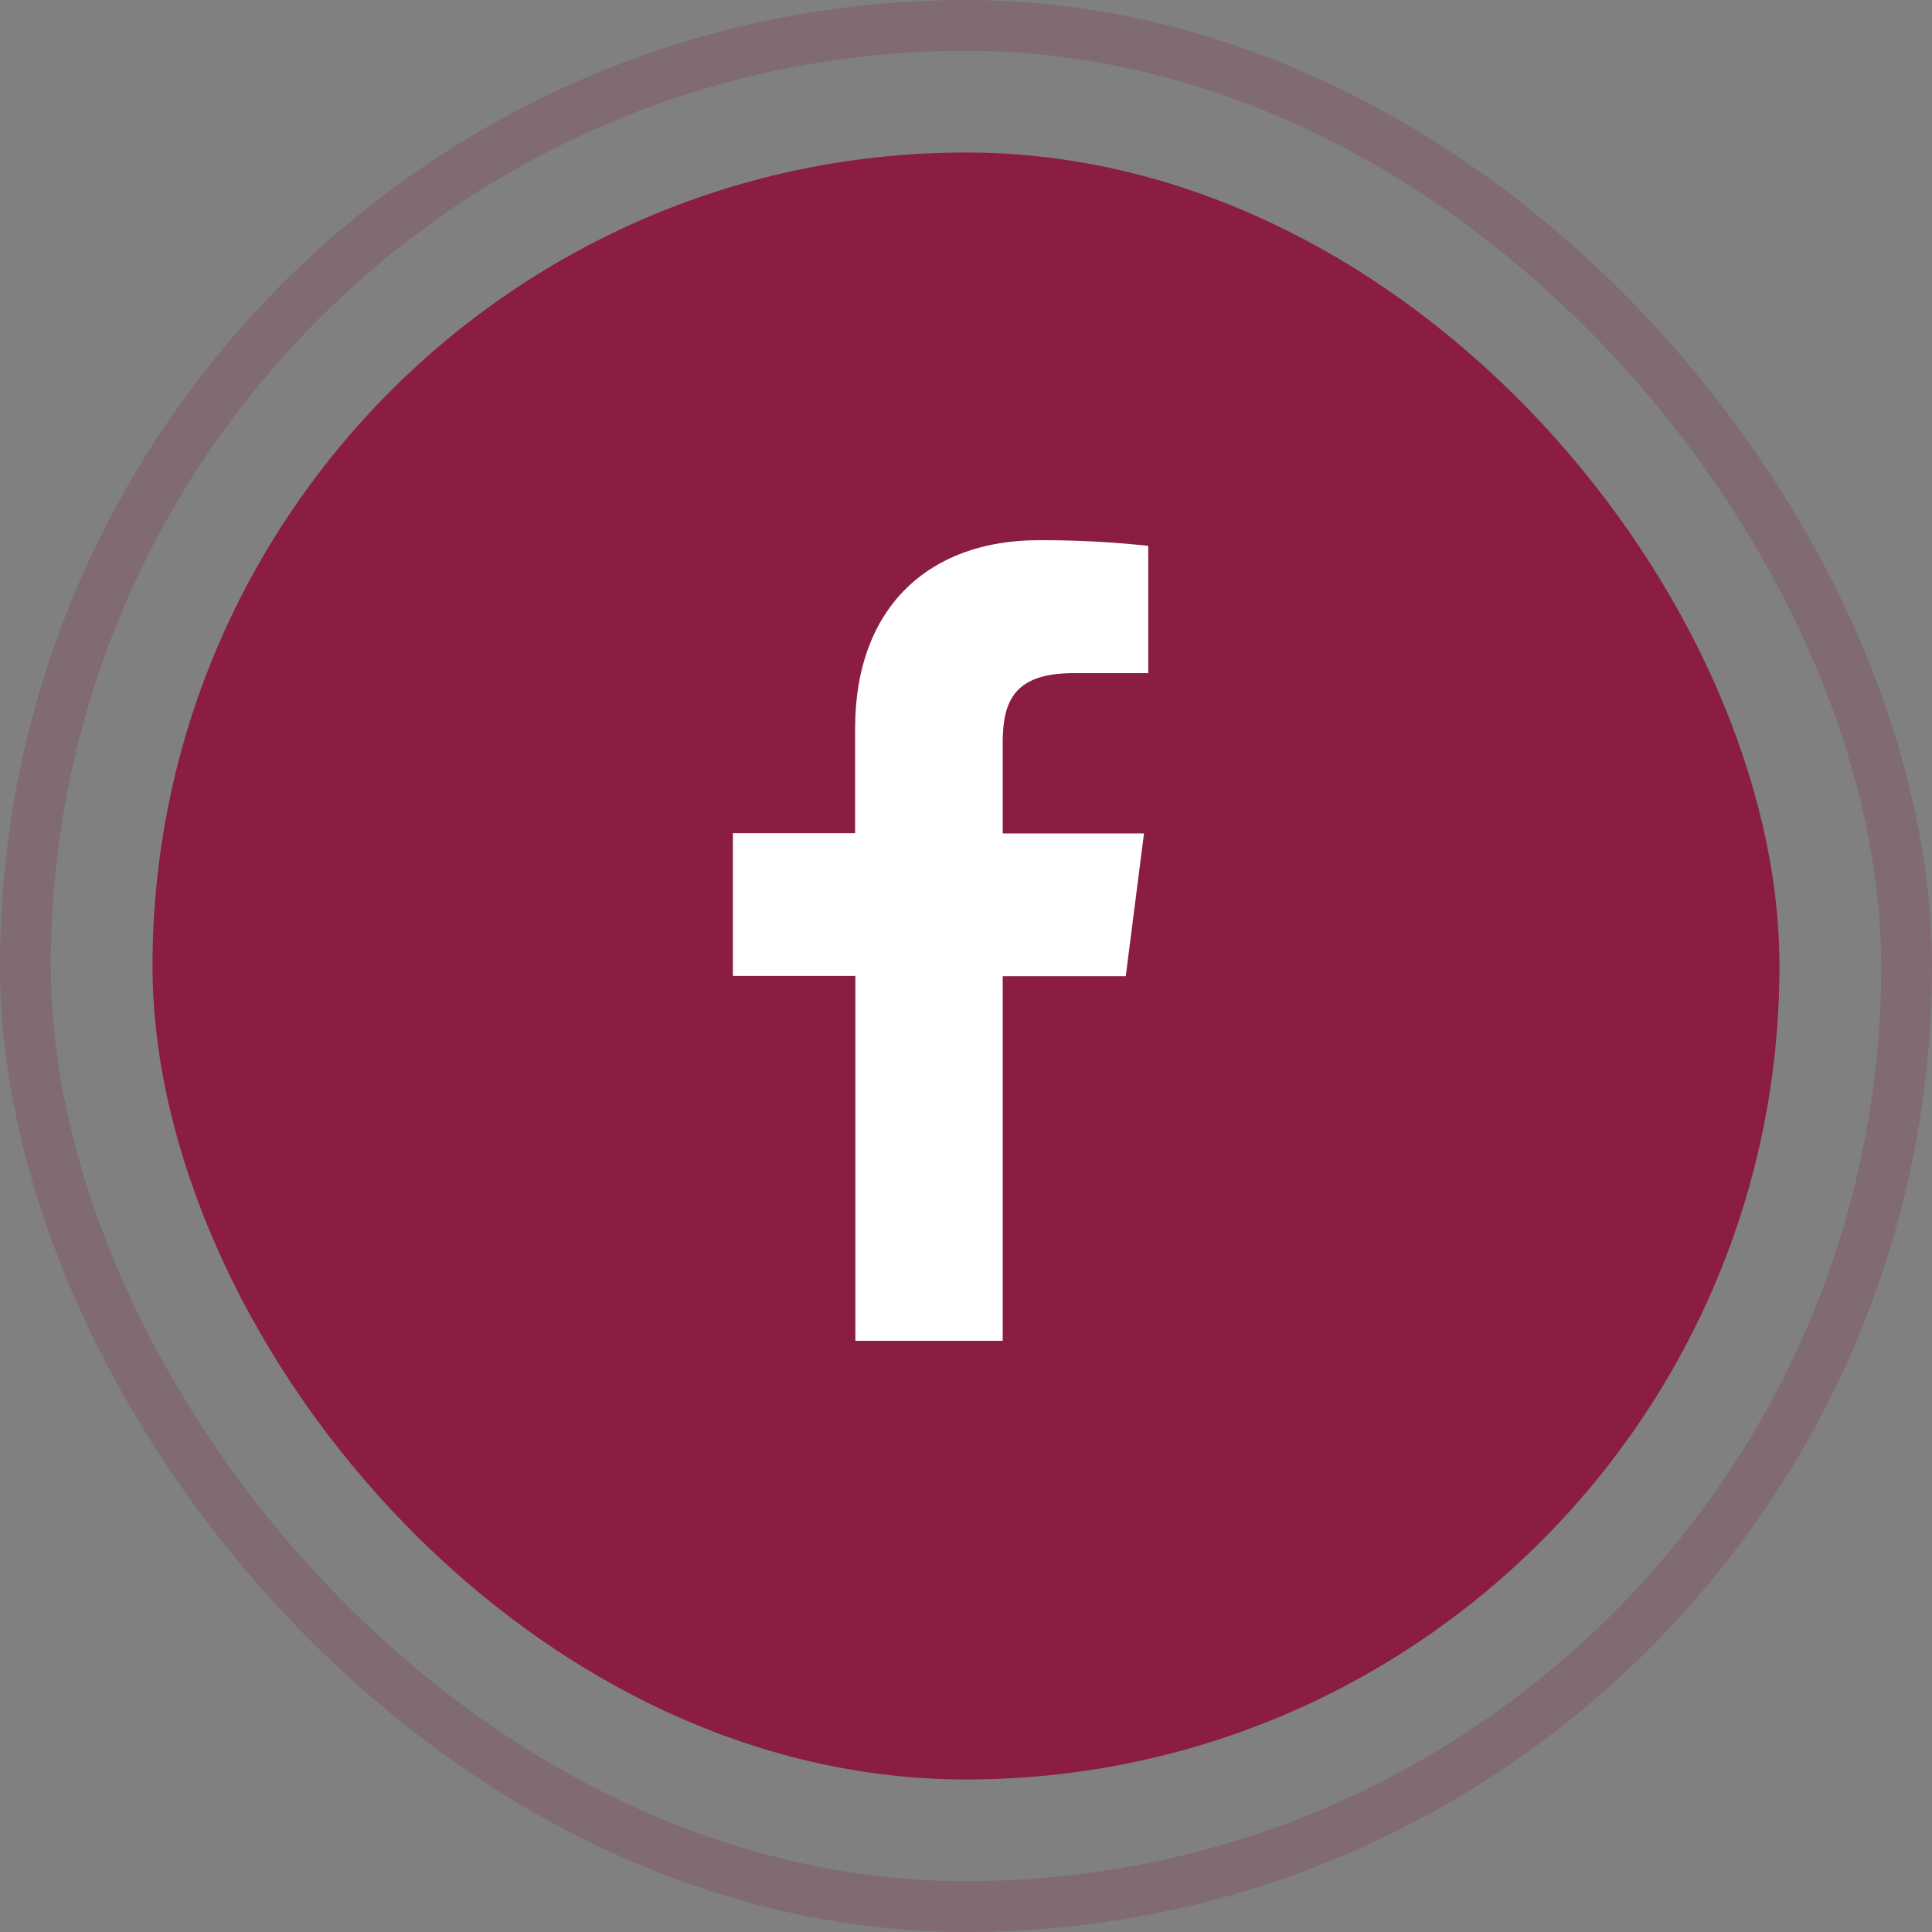 <svg width="38" height="38" viewBox="0 0 38 38" fill="none" xmlns="http://www.w3.org/2000/svg">
<rect x="0" y="0" width="38" height="38" fill="#808080" stroke="none"/>
<rect x="0.5" y="0.5" width="37" height="37" rx="18.5" stroke="#8A1D40" stroke-opacity="0.2"/>
<rect x="3" y="3" width="32" height="32" rx="16" fill="#8A1D40"/>
<g clip-path="url(#clip0_0_1)">
<path d="M19.722 26.372V19.201H22.142L22.501 16.393H19.722V14.605C19.722 13.794 19.948 13.24 21.111 13.24H22.584V10.736C21.868 10.659 21.147 10.622 20.426 10.625C18.287 10.625 16.819 11.931 16.819 14.327V16.388H14.415V19.196H16.824V26.372H19.722Z" fill="white"/>
</g>
<defs>
<clipPath id="clip0_0_1">
<rect width="9" height="17" fill="white" transform="translate(14 10)"/>
</clipPath>
</defs>
</svg>
